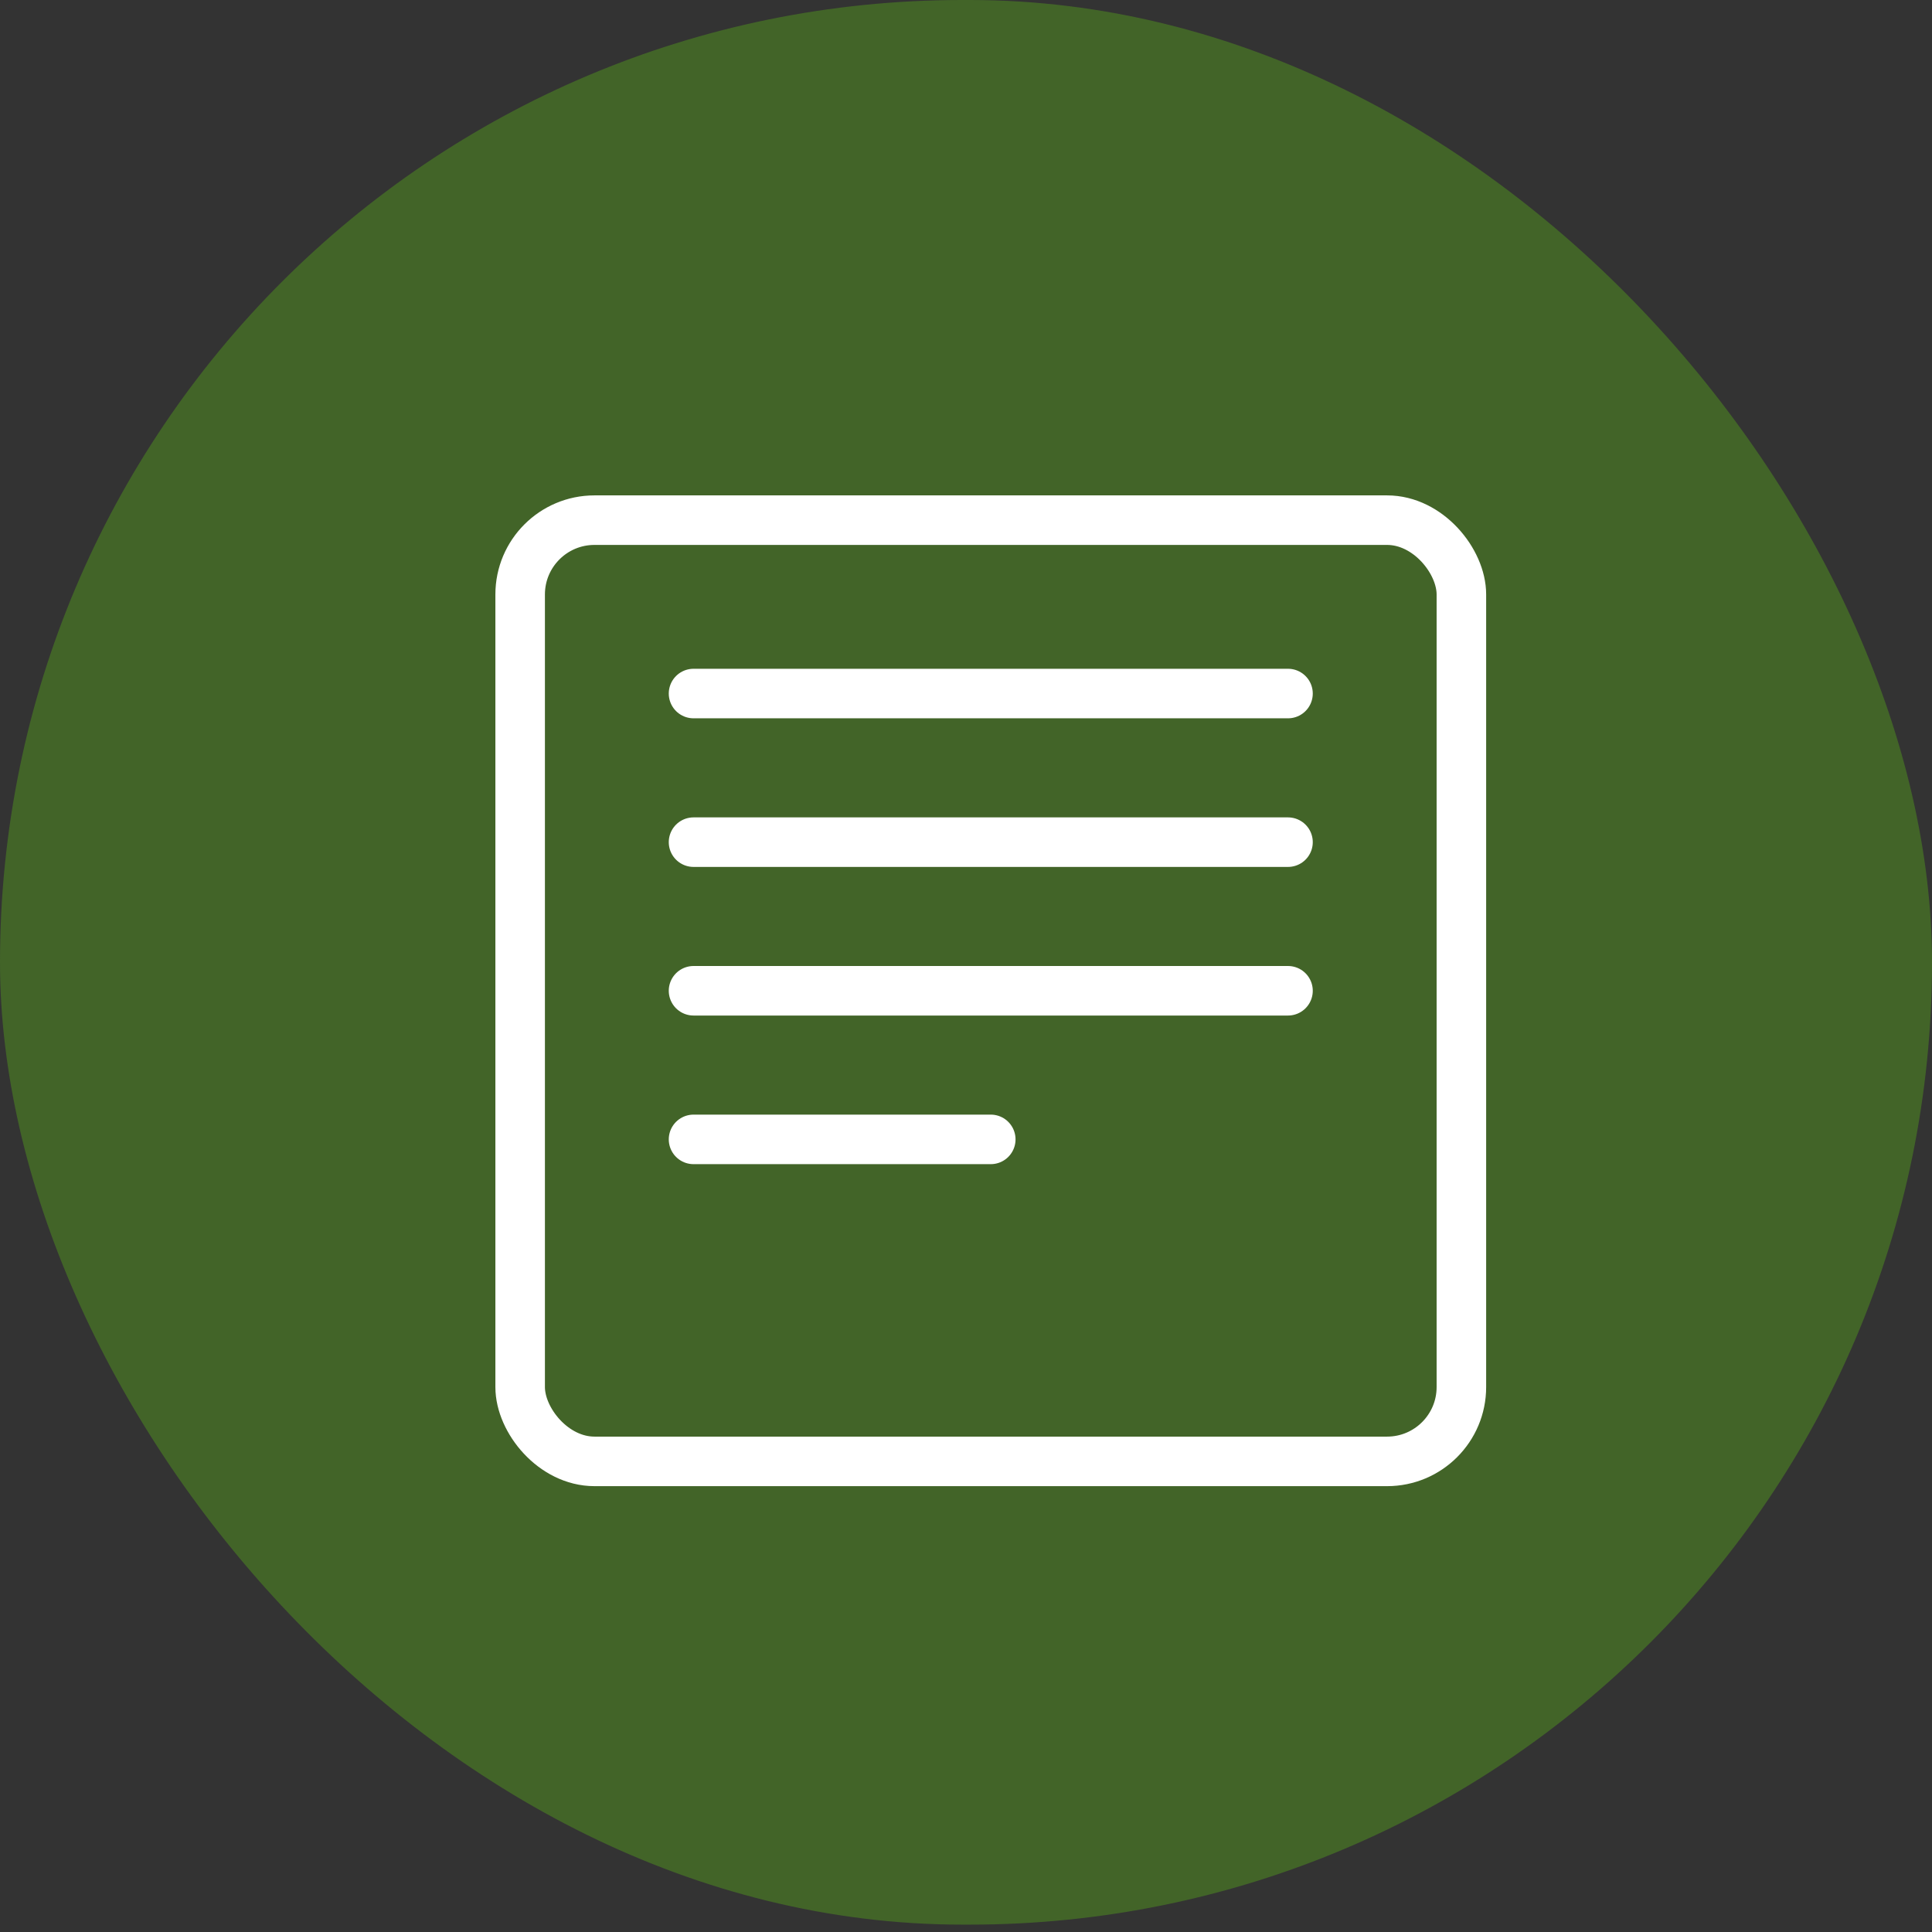 <svg width="39" height="39" viewBox="0 0 39 39" fill="none" xmlns="http://www.w3.org/2000/svg">
<rect x="0" y="0" width="39" height="39" fill="#333333" stroke="none"/>
<rect x="0.5" y="0.5" width="38" height="37.851" rx="18.925" fill="#426428" stroke="#426428"/>
<rect x="10.5" y="10.5" width="19" height="19" rx="1.5" stroke="white"/>
<path d="M14 14H26" stroke="white" stroke-linecap="round"/>
<path d="M14 17H26" stroke="white" stroke-linecap="round"/>
<path d="M14 20H26" stroke="white" stroke-linecap="round"/>
<path d="M14 23H20" stroke="white" stroke-linecap="round"/>
</svg>
